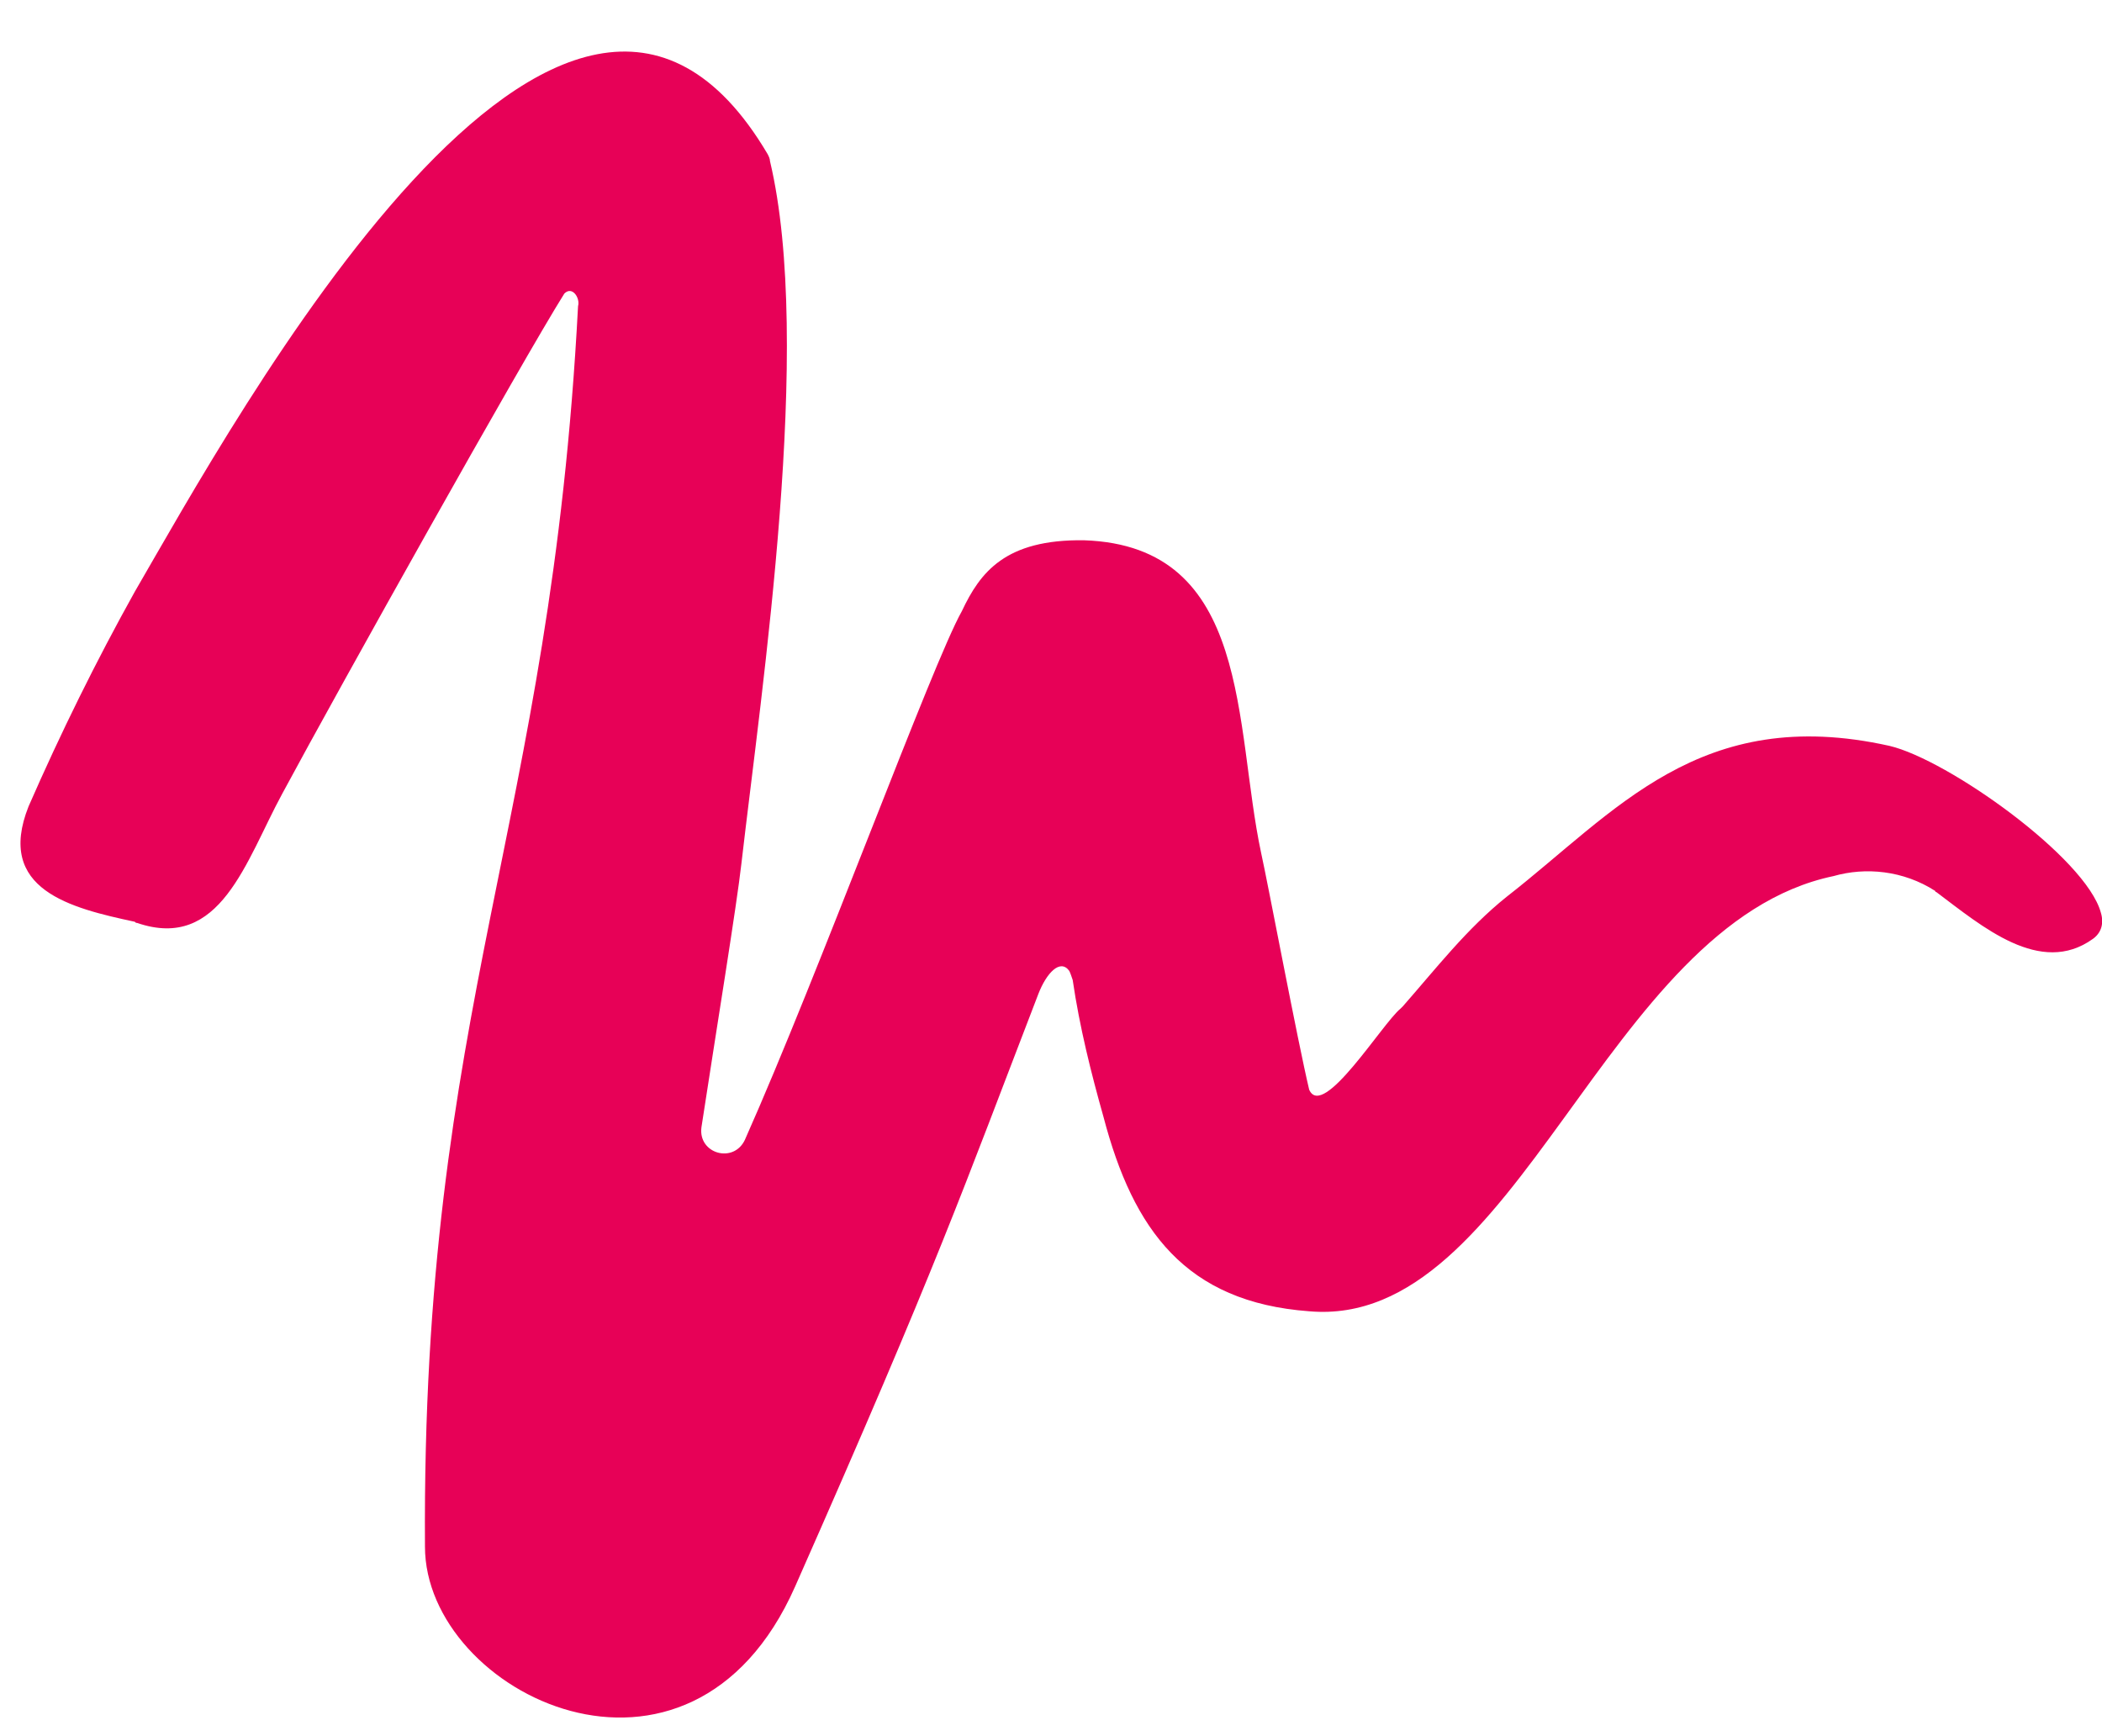 <?xml version="1.0" encoding="UTF-8"?> <svg xmlns="http://www.w3.org/2000/svg" xmlns:xlink="http://www.w3.org/1999/xlink" version="1.1" id="Capa_1" x="0px" y="0px" viewBox="0 0 184 152" style="enable-background:new 0 0 184 152;" xml:space="preserve"> <style type="text/css"> .st0{fill:#E70157;} </style> <path class="st0" d="M183.2,82.2c-4.6,3.3-9.7-1.1-13.7-4.1c-0.1,0-0.1-0.1-0.1-0.1c-2.8-1.8-6.1-2.1-8.9-1.3 c-20.1,4.2-27.6,39.7-45.9,38.1c-10.8-0.8-15.4-7.1-18-17c-1.1-3.9-2.1-7.9-2.7-12c-0.1-0.3-0.2-0.6-0.3-0.8c-0.8-1.1-2,0.2-2.7,2 c-6.7,17.4-8.7,23.4-21.3,51.9c-9.2,20.8-32.4,9.4-32.4-3.5c-0.3-47.6,11-62.7,13.4-108.6c0.2-0.7-0.5-1.8-1.2-1.1 c-3.7,5.9-19.7,34.5-24.7,43.8c-3.2,5.9-5.4,13.8-12.7,11.3c-0.1,0-0.1,0-0.2-0.1c-5.6-1.2-12.2-2.8-9.3-10.1 c2.8-6.4,5.9-12.7,9.3-18.8C20.4,37,49.5-16.5,67.2,13.5c0.1,0.2,0.2,0.4,0.2,0.6c3.8,16-0.7,45.9-2.5,61.5 c-0.4,3.6-2.2,14.6-3.5,23.1c-0.3,2.3,2.8,3.2,3.8,1.1c6.5-14.6,16.4-41.7,19-46.3c1.6-3.4,3.8-6.3,10.7-6.2 c14.7,0.5,13.1,16.2,15.5,27.4c0.6,2.7,3.2,16.5,4.2,20.7c1.2,2.7,6.4-5.8,8-7.1c0.1-0.1,0.2-0.2,0.2-0.2c2.9-3.3,5.6-6.8,9.1-9.6 c9.5-7.4,16.9-16.9,33.5-13.2c5.1,1.2,17.2,9.8,18.5,14.6C184.2,80.9,183.9,81.7,183.2,82.2z"></path> </svg> 